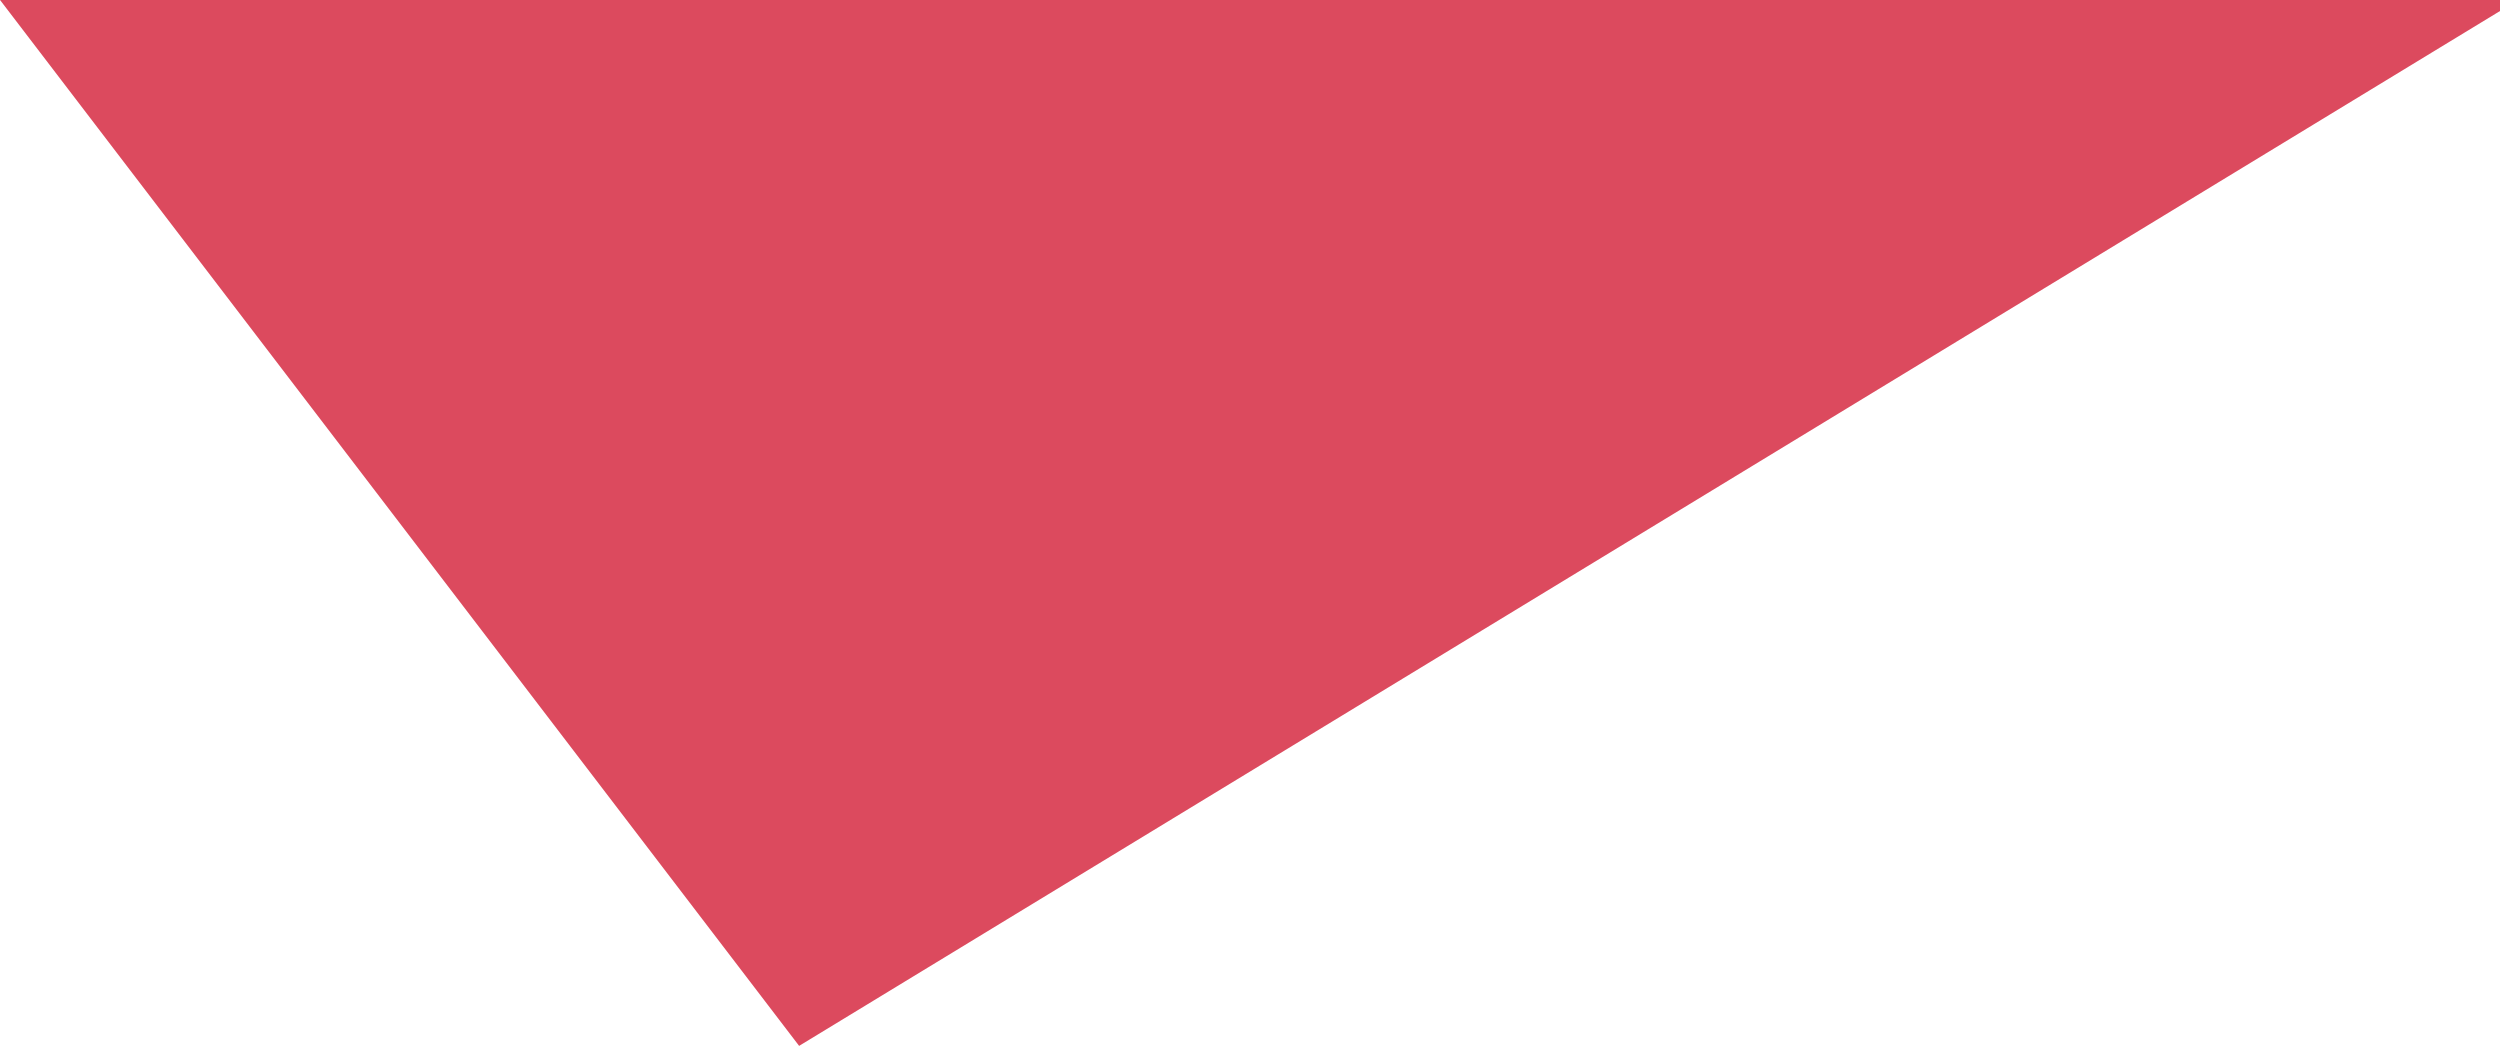 <svg xmlns="http://www.w3.org/2000/svg" width="207.797" height="86.932" viewBox="0 0 207.797 86.932">
  <path id="yy-top-1" d="M-1134.5,179.422h0l66.418,86.932,141.379-86.018v-.914Z" transform="translate(1134.504 -179.422)" fill="#dc4a5e"/>
</svg>
